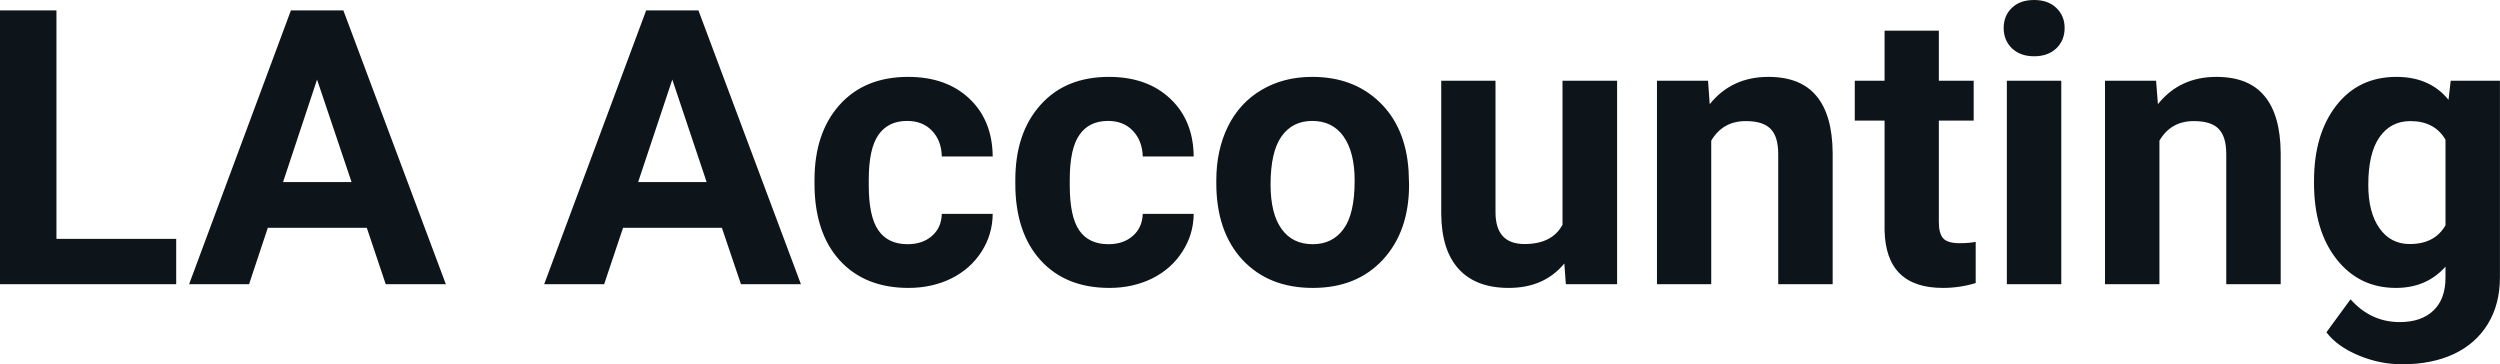 <svg fill="#0d141a" viewBox="0 0 149.264 21.753" height="100%" width="100%" xmlns="http://www.w3.org/2000/svg"><path preserveAspectRatio="none" d="M3.37 0.62L3.37 14.26L10.52 14.26L10.52 16.97L0 16.97L0 0.62L3.37 0.62ZM23.03 16.97L21.90 13.60L15.99 13.60L14.87 16.97L11.29 16.97L17.37 0.62L20.50 0.62L26.62 16.97L23.03 16.97ZM18.93 4.75L16.90 10.87L20.99 10.87L18.93 4.75ZM44.24 16.97L43.10 13.60L37.20 13.60L36.07 16.97L32.49 16.97L38.58 0.62L41.70 0.62L47.82 16.97L44.24 16.97ZM40.14 4.75L38.10 10.87L42.19 10.87L40.14 4.75ZM54.19 14.58L54.19 14.58Q55.09 14.58 55.65 14.08Q56.21 13.59 56.23 12.77L56.23 12.77L59.27 12.77Q59.26 14.00 58.60 15.03Q57.94 16.06 56.79 16.63Q55.64 17.19 54.24 17.19L54.24 17.19Q51.64 17.19 50.13 15.54Q48.63 13.88 48.63 10.96L48.63 10.96L48.63 10.75Q48.63 7.94 50.12 6.27Q51.62 4.59 54.22 4.59L54.22 4.59Q56.50 4.59 57.88 5.89Q59.25 7.19 59.27 9.34L59.27 9.34L56.23 9.34Q56.21 8.40 55.65 7.81Q55.09 7.22 54.16 7.22L54.16 7.22Q53.03 7.22 52.45 8.05Q51.87 8.87 51.87 10.73L51.87 10.73L51.87 11.06Q51.87 12.94 52.45 13.76Q53.02 14.58 54.19 14.58ZM66.18 14.58L66.18 14.58Q67.08 14.58 67.64 14.08Q68.20 13.59 68.23 12.77L68.23 12.77L71.27 12.77Q71.26 14.00 70.59 15.03Q69.93 16.06 68.78 16.63Q67.63 17.19 66.24 17.19L66.24 17.19Q63.63 17.19 62.13 15.54Q60.62 13.88 60.62 10.96L60.62 10.96L60.62 10.75Q60.62 7.94 62.12 6.27Q63.61 4.59 66.21 4.59L66.21 4.59Q68.49 4.59 69.87 5.89Q71.25 7.19 71.27 9.34L71.27 9.34L68.23 9.34Q68.20 8.40 67.64 7.81Q67.08 7.22 66.16 7.22L66.16 7.22Q65.02 7.22 64.45 8.05Q63.87 8.87 63.87 10.73L63.87 10.73L63.87 11.06Q63.87 12.94 64.44 13.76Q65.01 14.58 66.18 14.58ZM72.62 10.93L72.62 10.78Q72.62 8.97 73.31 7.56Q74.01 6.14 75.32 5.37Q76.63 4.59 78.35 4.59L78.35 4.59Q80.81 4.59 82.37 6.10Q83.93 7.60 84.10 10.19L84.10 10.19L84.13 11.02Q84.13 13.81 82.57 15.50Q81.01 17.19 78.38 17.19Q75.75 17.19 74.18 15.51Q72.62 13.82 72.62 10.93L72.62 10.93ZM75.86 11.02L75.86 11.02Q75.86 12.75 76.51 13.66Q77.16 14.58 78.38 14.58L78.38 14.58Q79.56 14.58 80.22 13.67Q80.88 12.77 80.88 10.78L80.88 10.78Q80.88 9.09 80.22 8.15Q79.56 7.22 78.35 7.22L78.35 7.22Q77.16 7.22 76.51 8.15Q75.86 9.07 75.86 11.02ZM93.49 16.97L93.40 15.73Q92.20 17.19 90.08 17.19L90.08 17.19Q88.13 17.19 87.10 16.07Q86.07 14.95 86.05 12.78L86.05 12.78L86.05 4.82L89.29 4.82L89.29 12.67Q89.29 14.57 91.02 14.57L91.02 14.57Q92.67 14.57 93.29 13.42L93.29 13.42L93.29 4.82L96.55 4.82L96.55 16.97L93.49 16.97ZM98.93 4.82L101.98 4.82L102.08 6.22Q103.39 4.59 105.58 4.59L105.58 4.59Q107.51 4.59 108.45 5.73Q109.40 6.86 109.42 9.12L109.42 9.12L109.42 16.97L106.17 16.97L106.17 9.20Q106.17 8.16 105.72 7.70Q105.27 7.23 104.23 7.23L104.23 7.23Q102.86 7.23 102.17 8.40L102.17 8.40L102.17 16.97L98.93 16.97L98.93 4.82ZM112.52 1.83L115.76 1.83L115.76 4.82L117.84 4.82L117.84 7.20L115.76 7.20L115.76 13.26Q115.76 13.94 116.02 14.23Q116.28 14.52 117.01 14.52L117.01 14.52Q117.55 14.52 117.96 14.44L117.96 14.44L117.96 16.90Q117.01 17.19 116.00 17.19L116.00 17.19Q112.59 17.19 112.52 13.75L112.52 13.75L112.52 7.20L110.74 7.20L110.74 4.82L112.52 4.82L112.52 1.83ZM123.07 4.82L123.07 16.97L119.82 16.97L119.82 4.82L123.07 4.82ZM119.63 1.67L119.63 1.67Q119.63 0.94 120.12 0.47Q120.60 0 121.45 0L121.45 0Q122.28 0 122.77 0.47Q123.27 0.94 123.27 1.67L123.27 1.67Q123.27 2.41 122.77 2.89Q122.27 3.36 121.45 3.36Q120.63 3.36 120.13 2.89Q119.63 2.41 119.63 1.67ZM125.68 4.82L128.73 4.82L128.84 6.22Q130.14 4.59 132.33 4.59L132.33 4.59Q134.26 4.59 135.20 5.73Q136.15 6.86 136.17 9.12L136.17 9.12L136.17 16.97L132.92 16.97L132.92 9.20Q132.92 8.16 132.47 7.70Q132.03 7.23 130.98 7.23L130.98 7.23Q129.61 7.23 128.93 8.40L128.93 8.40L128.93 16.97L125.68 16.97L125.68 4.82ZM138.16 10.94L138.16 10.80Q138.16 8.01 139.49 6.30Q140.82 4.59 143.08 4.59L143.08 4.59Q145.08 4.59 146.19 5.96L146.19 5.96L146.32 4.82L149.26 4.82L149.26 16.56Q149.26 18.16 148.54 19.34Q147.82 20.52 146.50 21.14Q145.19 21.75 143.42 21.75L143.42 21.75Q142.09 21.75 140.82 21.22Q139.55 20.69 138.90 19.84L138.90 19.84L140.34 17.87Q141.55 19.23 143.28 19.23L143.28 19.23Q144.57 19.23 145.29 18.54Q146.01 17.85 146.01 16.58L146.01 16.58L146.01 15.92Q144.88 17.19 143.05 17.19L143.05 17.19Q140.86 17.19 139.51 15.48Q138.16 13.77 138.16 10.94L138.16 10.94ZM141.40 11.04L141.40 11.04Q141.40 12.69 142.07 13.63Q142.73 14.57 143.88 14.57L143.88 14.57Q145.37 14.57 146.01 13.45L146.01 13.45L146.01 8.34Q145.36 7.23 143.91 7.23L143.91 7.23Q142.74 7.23 142.07 8.19Q141.40 9.14 141.40 11.04Z"></path></svg>